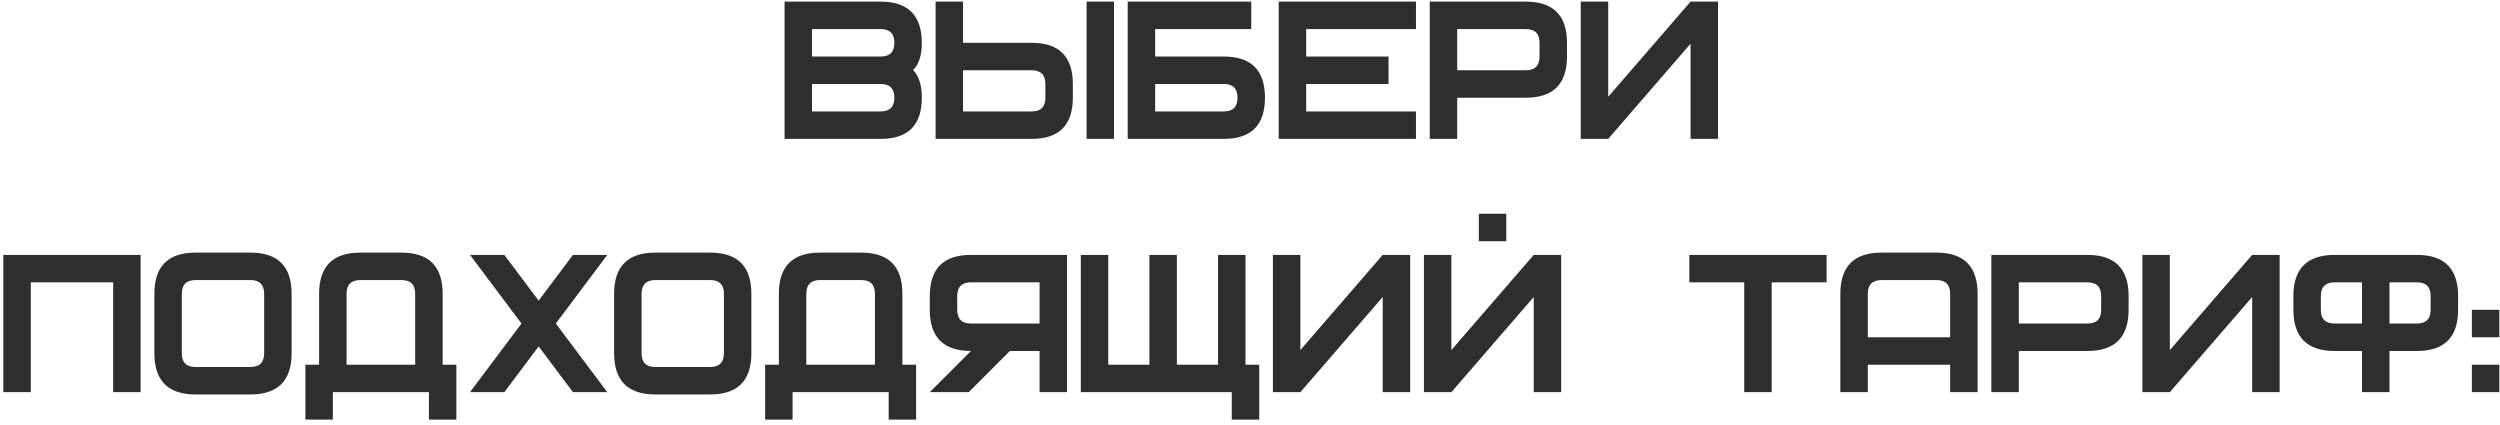 <?xml version="1.0" encoding="UTF-8"?> <svg xmlns="http://www.w3.org/2000/svg" width="306" height="52" viewBox="0 0 306 52" fill="none"> <path d="M111.767 8.572C112.477 7.881 112.831 6.761 112.831 5.212C112.813 1.871 111.133 0.2 107.791 0.2H96.031V17H107.791C111.151 17 112.831 15.32 112.831 11.96C112.831 10.429 112.477 9.3 111.767 8.572ZM107.791 6.92H99.391V3.56H107.791C108.911 3.56 109.471 4.12 109.471 5.24C109.471 6.36 108.911 6.92 107.791 6.92ZM107.791 13.64H99.391V10.28H107.791C108.911 10.28 109.471 10.84 109.471 11.96C109.471 13.08 108.911 13.64 107.791 13.64ZM131.316 11.96V10.28C131.316 6.92 129.636 5.24 126.276 5.24H117.876V0.2H114.516V17H126.276C129.636 17 131.316 15.32 131.316 11.96ZM127.956 11.96C127.956 13.08 127.396 13.64 126.276 13.64H117.876V8.6H126.276C127.396 8.6 127.956 9.16 127.956 10.28V11.96ZM136.356 17H132.996V0.2H136.356V17ZM149.791 6.92H141.391V3.56H153.151V0.2H138.031V17H149.791C153.151 17 154.831 15.32 154.831 11.96C154.831 8.6 153.151 6.92 149.791 6.92ZM149.791 13.64H141.391V10.28H149.791C150.911 10.28 151.471 10.84 151.471 11.96C151.471 13.08 150.911 13.64 149.791 13.64ZM173.316 3.56H159.876V6.92H169.956V10.28H159.876V13.64H173.316V17H156.516V0.2H173.316V3.56ZM191.8 5.24V6.92C191.8 10.28 190.12 11.96 186.76 11.96H178.36V17H175V0.2H186.76C190.12 0.2 191.8 1.88 191.8 5.24ZM188.44 5.24C188.44 4.12 187.88 3.56 186.76 3.56H178.36V8.6H186.76C187.88 8.6 188.44 8.04 188.44 6.92V5.24ZM210.284 0.2H206.924L196.844 11.848V0.2H193.484V17H196.844L206.924 5.352V17H210.284V0.2ZM17.21 48H13.85V34.56H3.77V48H0.41V31.2H17.21V48ZM35.694 43.24C35.694 46.6 34.014 48.28 30.654 48.28H23.934C20.575 48.28 18.895 46.6 18.895 43.24V35.96C18.895 32.6 20.575 30.92 23.934 30.92H30.654C34.014 30.92 35.694 32.6 35.694 35.96V43.24ZM32.334 43.24V35.96C32.334 34.84 31.774 34.28 30.654 34.28H23.934C22.814 34.28 22.255 34.84 22.255 35.96V43.24C22.255 44.36 22.814 44.92 23.934 44.92H30.654C31.774 44.92 32.334 44.36 32.334 43.24ZM54.179 44.64H55.859V51.36H52.499V48H40.739V51.36H37.379V44.64H39.059V35.96C39.059 32.6 40.739 30.92 44.099 30.92H49.139C52.499 30.92 54.179 32.6 54.179 35.96V44.64ZM50.819 44.64V35.96C50.819 34.84 50.259 34.28 49.139 34.28H44.099C42.979 34.28 42.419 34.84 42.419 35.96V44.64H50.819ZM57.531 48L63.831 39.6L57.531 31.2H61.731L65.931 36.8L70.131 31.2H74.331L68.031 39.6L74.331 48H70.131L65.931 42.4L61.731 48H57.531ZM91.968 43.24C91.968 46.6 90.288 48.28 86.928 48.28H80.208C76.848 48.28 75.168 46.6 75.168 43.24V35.96C75.168 32.6 76.848 30.92 80.208 30.92H86.928C90.288 30.92 91.968 32.6 91.968 35.96V43.24ZM88.608 43.24V35.96C88.608 34.84 88.048 34.28 86.928 34.28H80.208C79.088 34.28 78.528 34.84 78.528 35.96V43.24C78.528 44.36 79.088 44.92 80.208 44.92H86.928C88.048 44.92 88.608 44.36 88.608 43.24ZM110.452 44.64H112.132V51.36H108.772V48H97.012V51.36H93.652V44.64H95.332V35.96C95.332 32.6 97.012 30.92 100.372 30.92H105.412C108.772 30.92 110.452 32.6 110.452 35.96V44.64ZM107.092 44.64V35.96C107.092 34.84 106.532 34.28 105.412 34.28H100.372C99.252 34.28 98.692 34.84 98.692 35.96V44.64H107.092ZM113.805 36.24V37.92C113.805 41.28 115.485 42.96 118.845 42.96L113.805 48H118.565L123.605 42.96H127.245V48H130.605V31.2H118.845C115.485 31.2 113.805 32.88 113.805 36.24ZM117.165 36.24C117.165 35.12 117.725 34.56 118.845 34.56H127.245V39.6H118.845C117.725 39.6 117.165 39.04 117.165 37.92V36.24ZM152.449 31.2H149.089V44.64H144.049V31.2H140.689V44.64H135.649V31.2H132.289V48H150.769V51.36H154.129V44.64H152.449V31.2ZM172.605 31.2H169.245L159.165 42.848V31.2H155.805V48H159.165L169.245 36.352V48H172.605V31.2ZM191.089 31.2H187.729L177.649 42.848V31.2H174.289V48H177.649L187.729 36.352V48H191.089V31.2ZM184.369 29.52H181.009V26.16H184.369V29.52ZM223.573 34.56H216.853V48H213.493V34.56H206.773V31.2H223.573V34.56ZM242.058 48H238.698V44.64H228.618V48H225.258V35.96C225.258 32.6 226.938 30.92 230.298 30.92H237.018C240.378 30.92 242.058 32.6 242.058 35.96V48ZM238.698 41.28V35.96C238.698 34.84 238.138 34.28 237.018 34.28H230.298C229.178 34.28 228.618 34.84 228.618 35.96V41.28H238.698ZM260.542 36.24V37.92C260.542 41.28 258.862 42.96 255.502 42.96H247.102V48H243.742V31.2H255.502C258.862 31.2 260.542 32.88 260.542 36.24ZM257.182 36.24C257.182 35.12 256.622 34.56 255.502 34.56H247.102V39.6H255.502C256.622 39.6 257.182 39.04 257.182 37.92V36.24ZM279.027 31.2H275.667L265.587 42.848V31.2H262.227V48H265.587L275.667 36.352V48H279.027V31.2ZM300.871 36.24V37.92C300.871 41.28 299.191 42.96 295.831 42.96H292.471V48H289.111V42.96H285.751C282.391 42.96 280.711 41.28 280.711 37.92V36.24C280.711 32.88 282.391 31.2 285.751 31.2H295.831C299.191 31.2 300.871 32.88 300.871 36.24ZM297.511 36.24C297.511 35.12 296.951 34.56 295.831 34.56H292.471V39.6H295.831C296.951 39.6 297.511 39.04 297.511 37.92V36.24ZM284.071 37.92C284.071 39.04 284.631 39.6 285.751 39.6H289.111V34.56H285.751C284.631 34.56 284.071 35.12 284.071 36.24V37.92ZM305.919 41.28H302.559V37.92H305.919V41.28ZM305.919 48H302.559V44.64H305.919V48Z" fill="#2E2E2E"></path> </svg> 